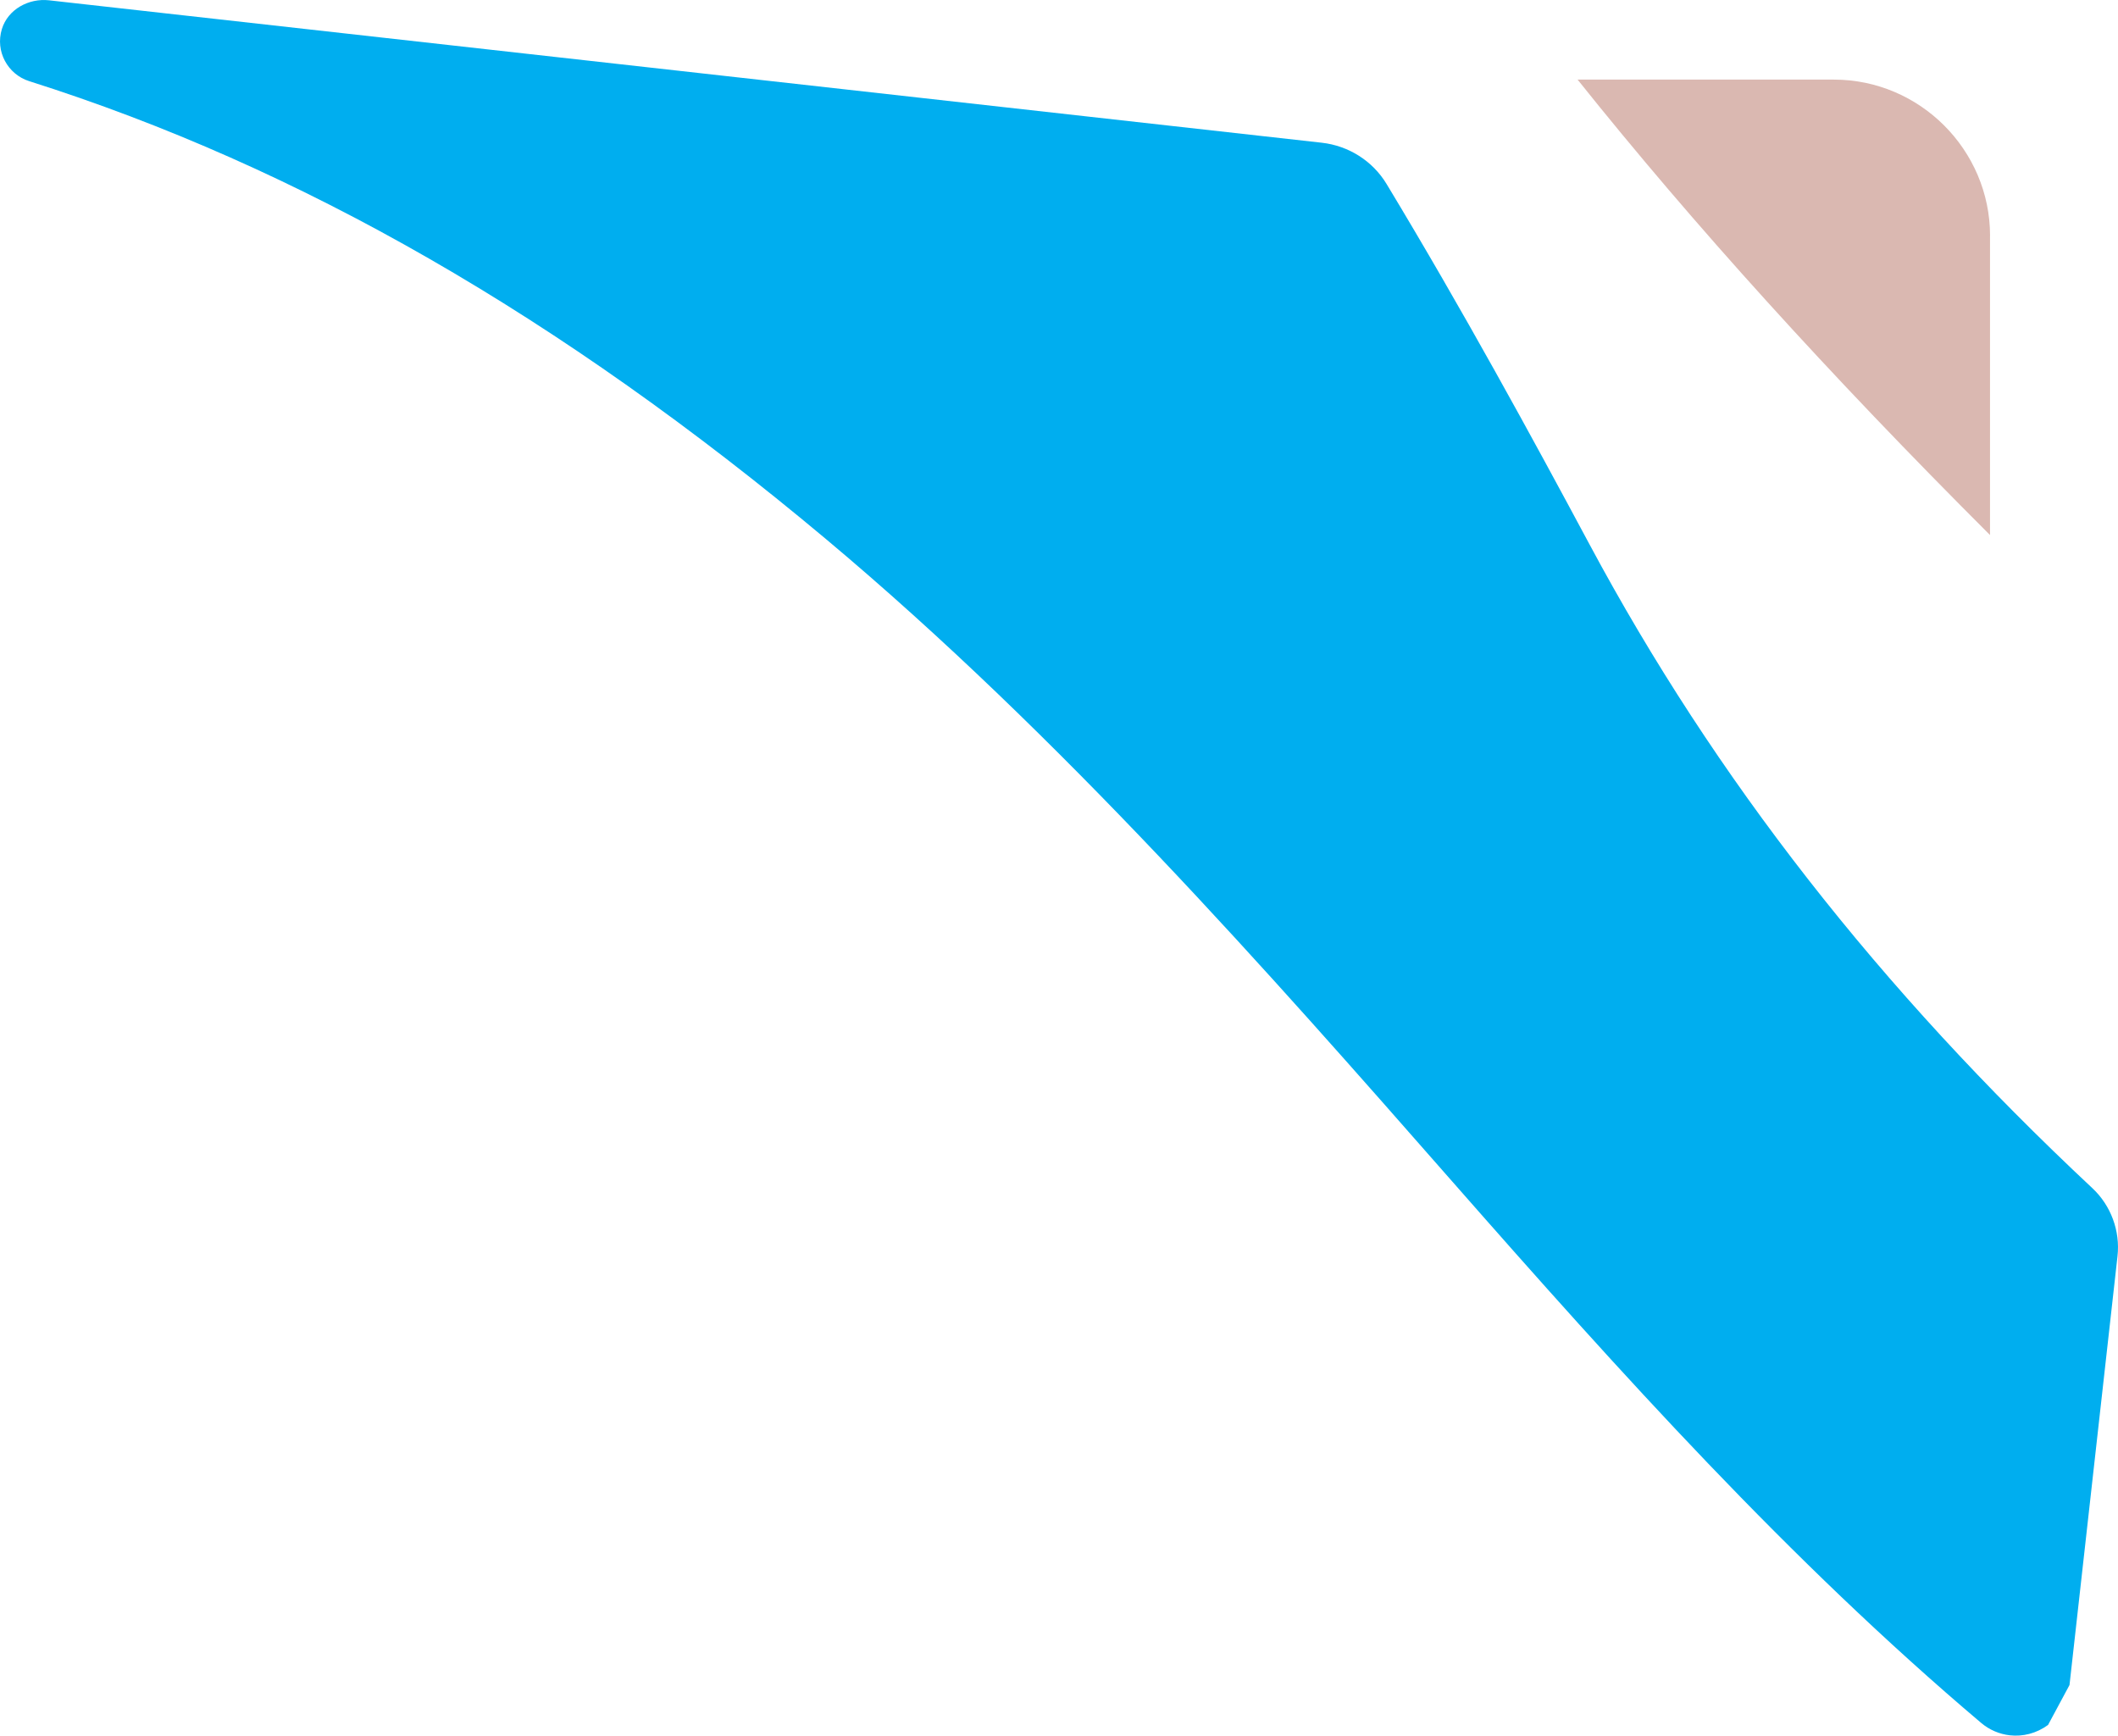 <svg xmlns="http://www.w3.org/2000/svg" id="a" width="545.95" height="447.37" viewBox="0 0 545.95 447.37"><path d="m512.97,60.78c0-22.14-18.12-40.26-40.26-40.26h-66.06c30.03,37.57,64.81,75.93,106.31,117.39V60.78Z" fill="#dab8b1"></path><path d="m539.35,306.26c-54.91-51.37-97.31-105.65-129.62-165.93-14.85-27.7-32.67-60.4-52.32-92.91-3.59-5.94-9.78-9.85-16.68-10.63L12.65.08C7.39-.51,2.05,2.41.49,7.47c-1.78,5.77,1.51,11.7,7.04,13.45,69.73,22.08,136.9,60.67,205.32,117.98,60.61,50.77,114.2,111.78,161.48,165.62,43.62,49.66,86.87,97.71,136.35,139.57,2.14,1.81,4.72,2.89,7.39,3.19,3.35.38,6.86-.48,9.85-2.67,1.91-3.56,3.62-6.73,5.53-10.29l12.37-110.53c.73-6.5-1.69-13.06-6.47-17.53Z" fill="#00aeef"></path></svg>